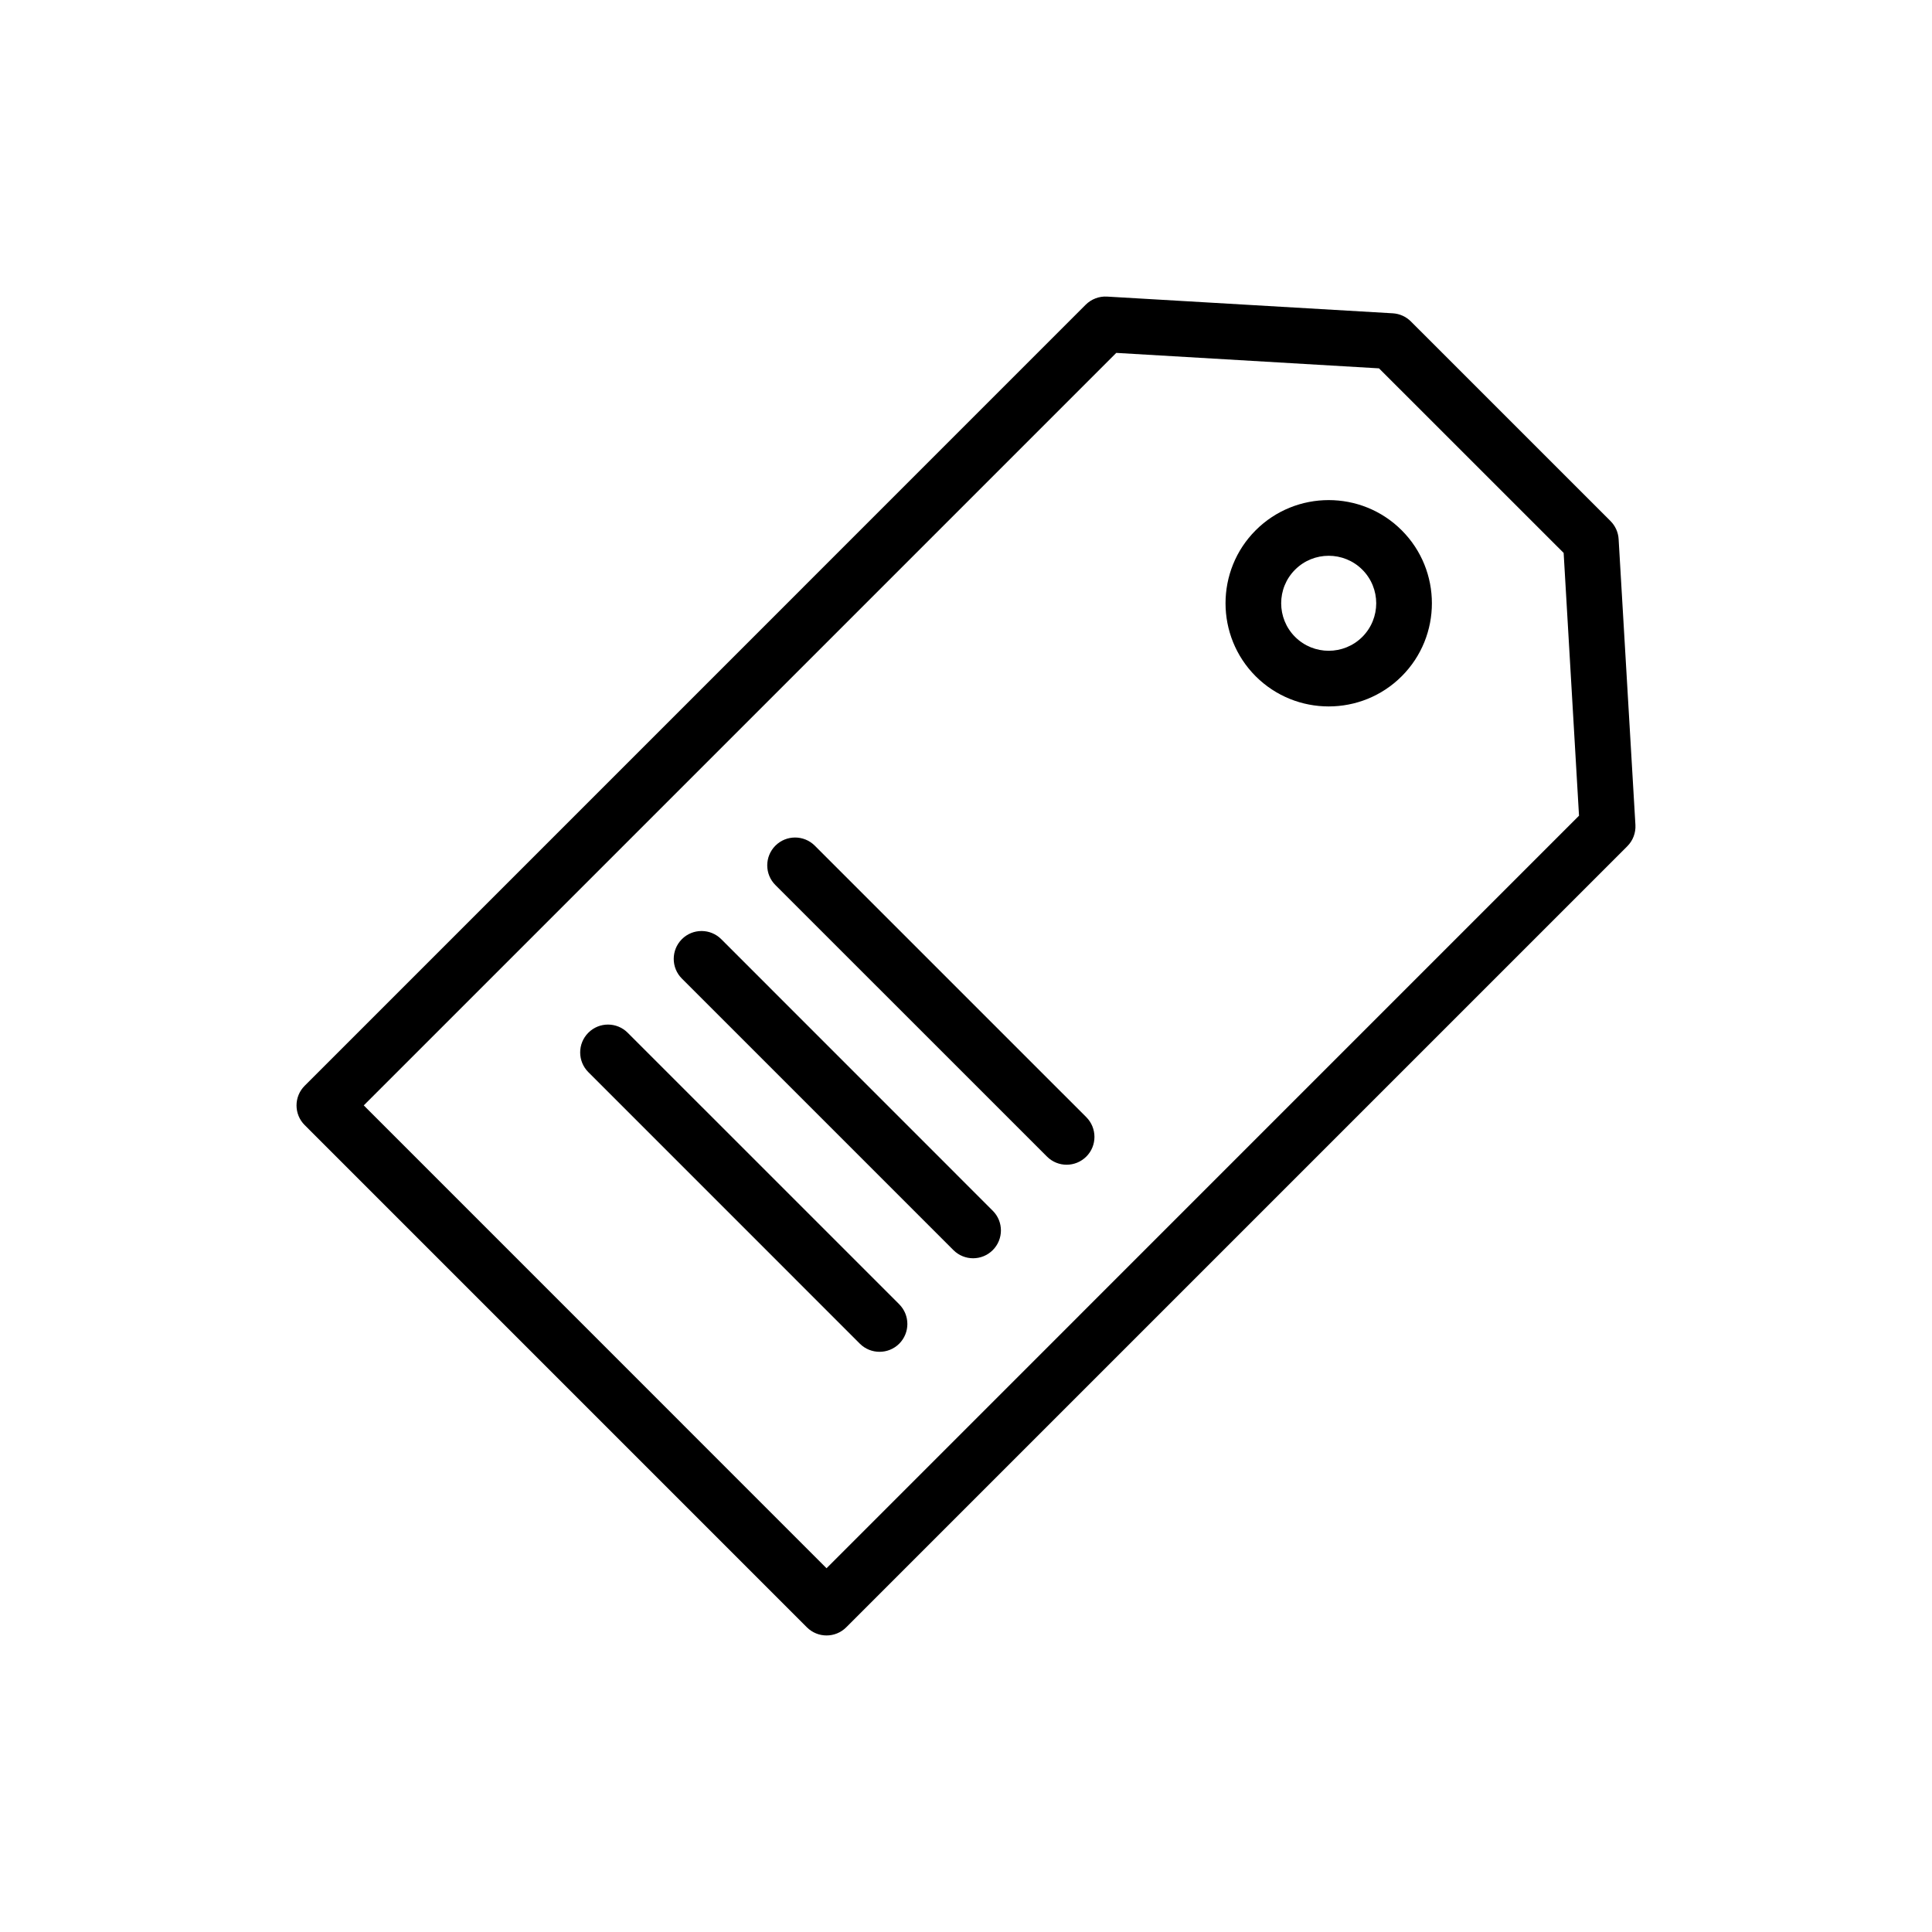 <?xml version="1.0" encoding="UTF-8"?>
<!-- Uploaded to: SVG Repo, www.svgrepo.com, Generator: SVG Repo Mixer Tools -->
<svg fill="#000000" width="800px" height="800px" version="1.1" viewBox="144 144 512 512" xmlns="http://www.w3.org/2000/svg">
 <g>
  <path d="m476.77 323.22c10.672 10.656 28.027 10.656 38.691 0 10.676-10.664 10.676-28.031 0-38.691-10.664-10.664-28.023-10.664-38.691 0-10.656 10.652-10.656 28.023 0 38.691zm28.254-28.254c4.918 4.914 4.918 12.902 0 17.82-4.914 4.902-12.902 4.902-17.809 0-4.922-4.922-4.922-12.914 0-17.82 4.906-4.906 12.898-4.906 17.809 0z"/>
  <path d="m572.95 286.87c-0.102-1.797-0.867-3.5-2.144-4.781l-52.895-52.891c-1.281-1.289-2.992-2.055-4.781-2.168l-75.746-4.43c-2.106-0.125-4.156 0.66-5.656 2.144l-206.98 206.99c-2.887 2.871-2.887 7.559 0 10.43l133.07 133.08c2.891 2.891 7.566 2.891 10.449 0l206.98-206.98c1.496-1.496 2.273-3.551 2.156-5.648zm-209.91 272.73-122.64-122.66 199.42-199.42 69.633 4.098 48.93 48.914 4.074 69.637z"/>
  <path d="m382.3 489.64-71.953-71.949c-2.883-2.891-7.559-2.891-10.438 0-2.875 2.883-2.875 7.547 0 10.43l71.961 71.969c2.875 2.871 7.559 2.871 10.434 0 2.879-2.891 2.879-7.555-0.004-10.449z"/>
  <path d="m407.09 464.86-71.949-71.969c-2.883-2.883-7.559-2.883-10.438 0-2.875 2.891-2.875 7.566 0 10.438l71.961 71.961c2.883 2.883 7.559 2.883 10.43 0 2.883-2.883 2.883-7.559-0.004-10.43z"/>
  <path d="m349.49 368.11c-2.883 2.883-2.883 7.559 0 10.438l71.961 71.949c2.883 2.891 7.547 2.891 10.438 0 2.871-2.871 2.871-7.535 0-10.43l-71.961-71.957c-2.883-2.879-7.559-2.879-10.438 0z"/>
 </g>
</svg>
